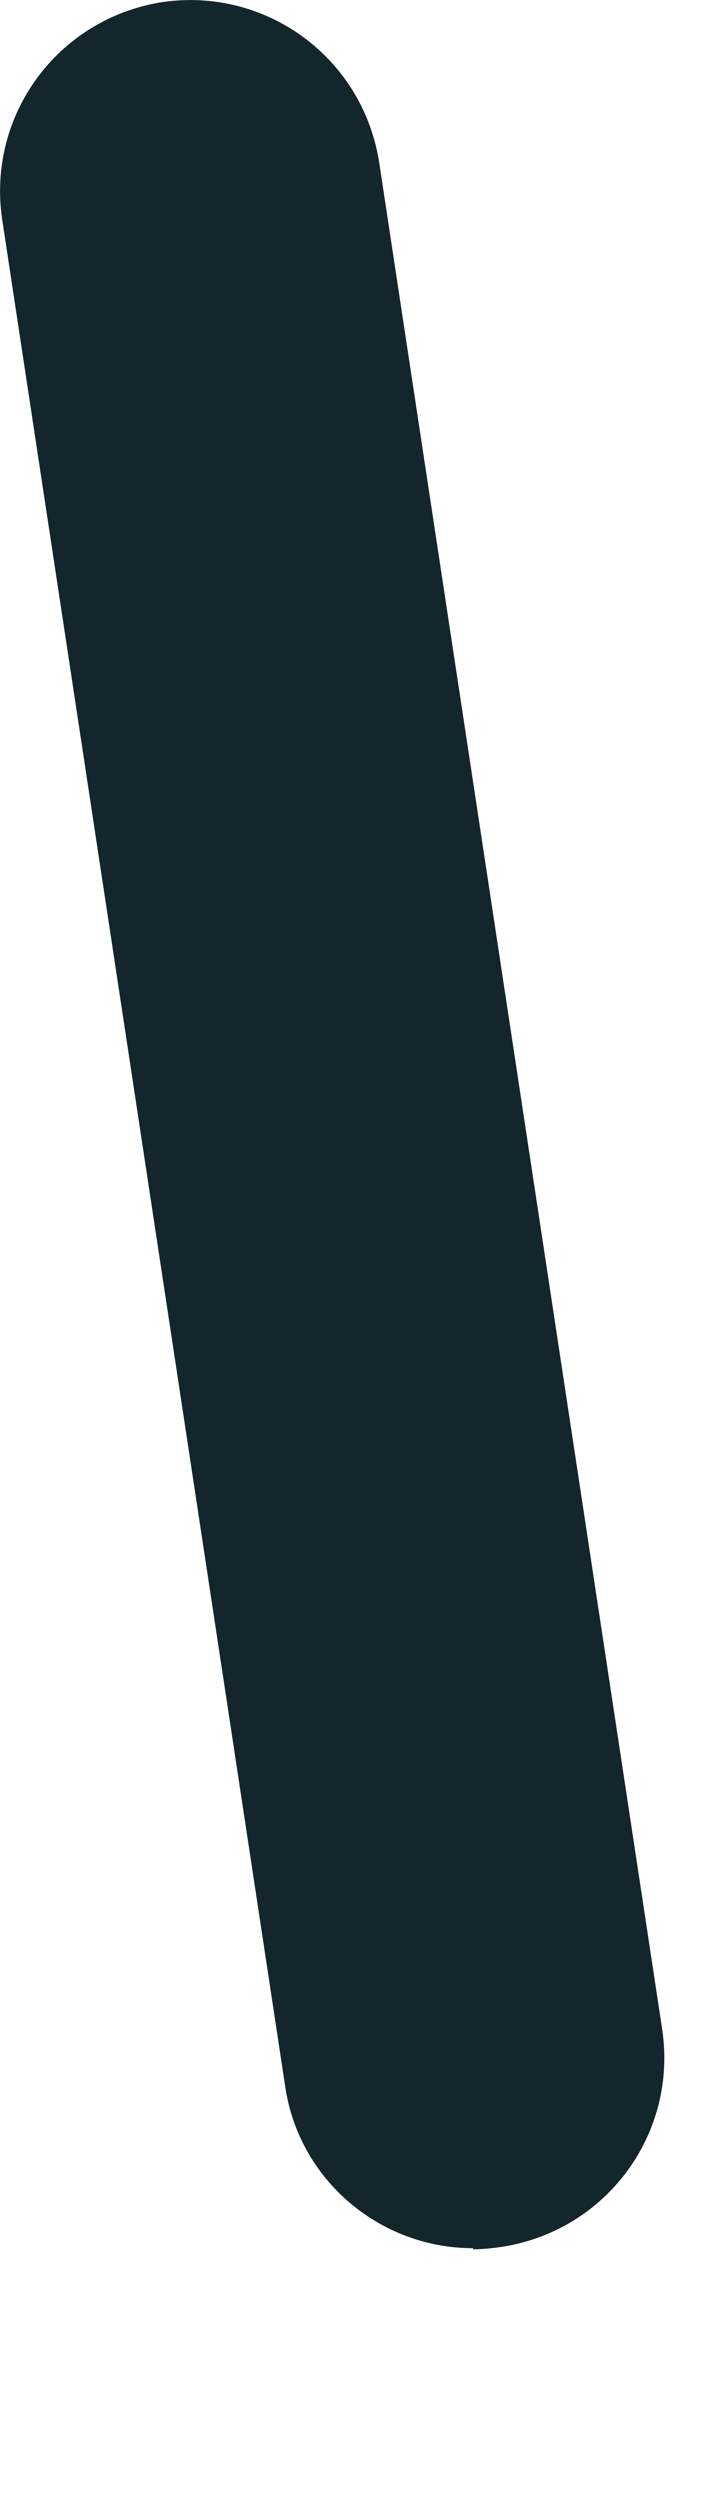 <?xml version="1.0" encoding="utf-8"?>
<svg xmlns="http://www.w3.org/2000/svg" fill="none" height="100%" overflow="visible" preserveAspectRatio="none" style="display: block;" viewBox="0 0 2 7" width="100%">
<path d="M1.325 6.295C1.066 6.295 0.838 6.106 0.799 5.843L0.006 0.614C-0.037 0.322 0.162 0.052 0.454 0.006C0.746 -0.037 1.016 0.162 1.062 0.454L1.855 5.683C1.898 5.975 1.699 6.245 1.407 6.291C1.379 6.295 1.354 6.298 1.325 6.298V6.295Z" fill="#12262B" id="Vector"/>
</svg>